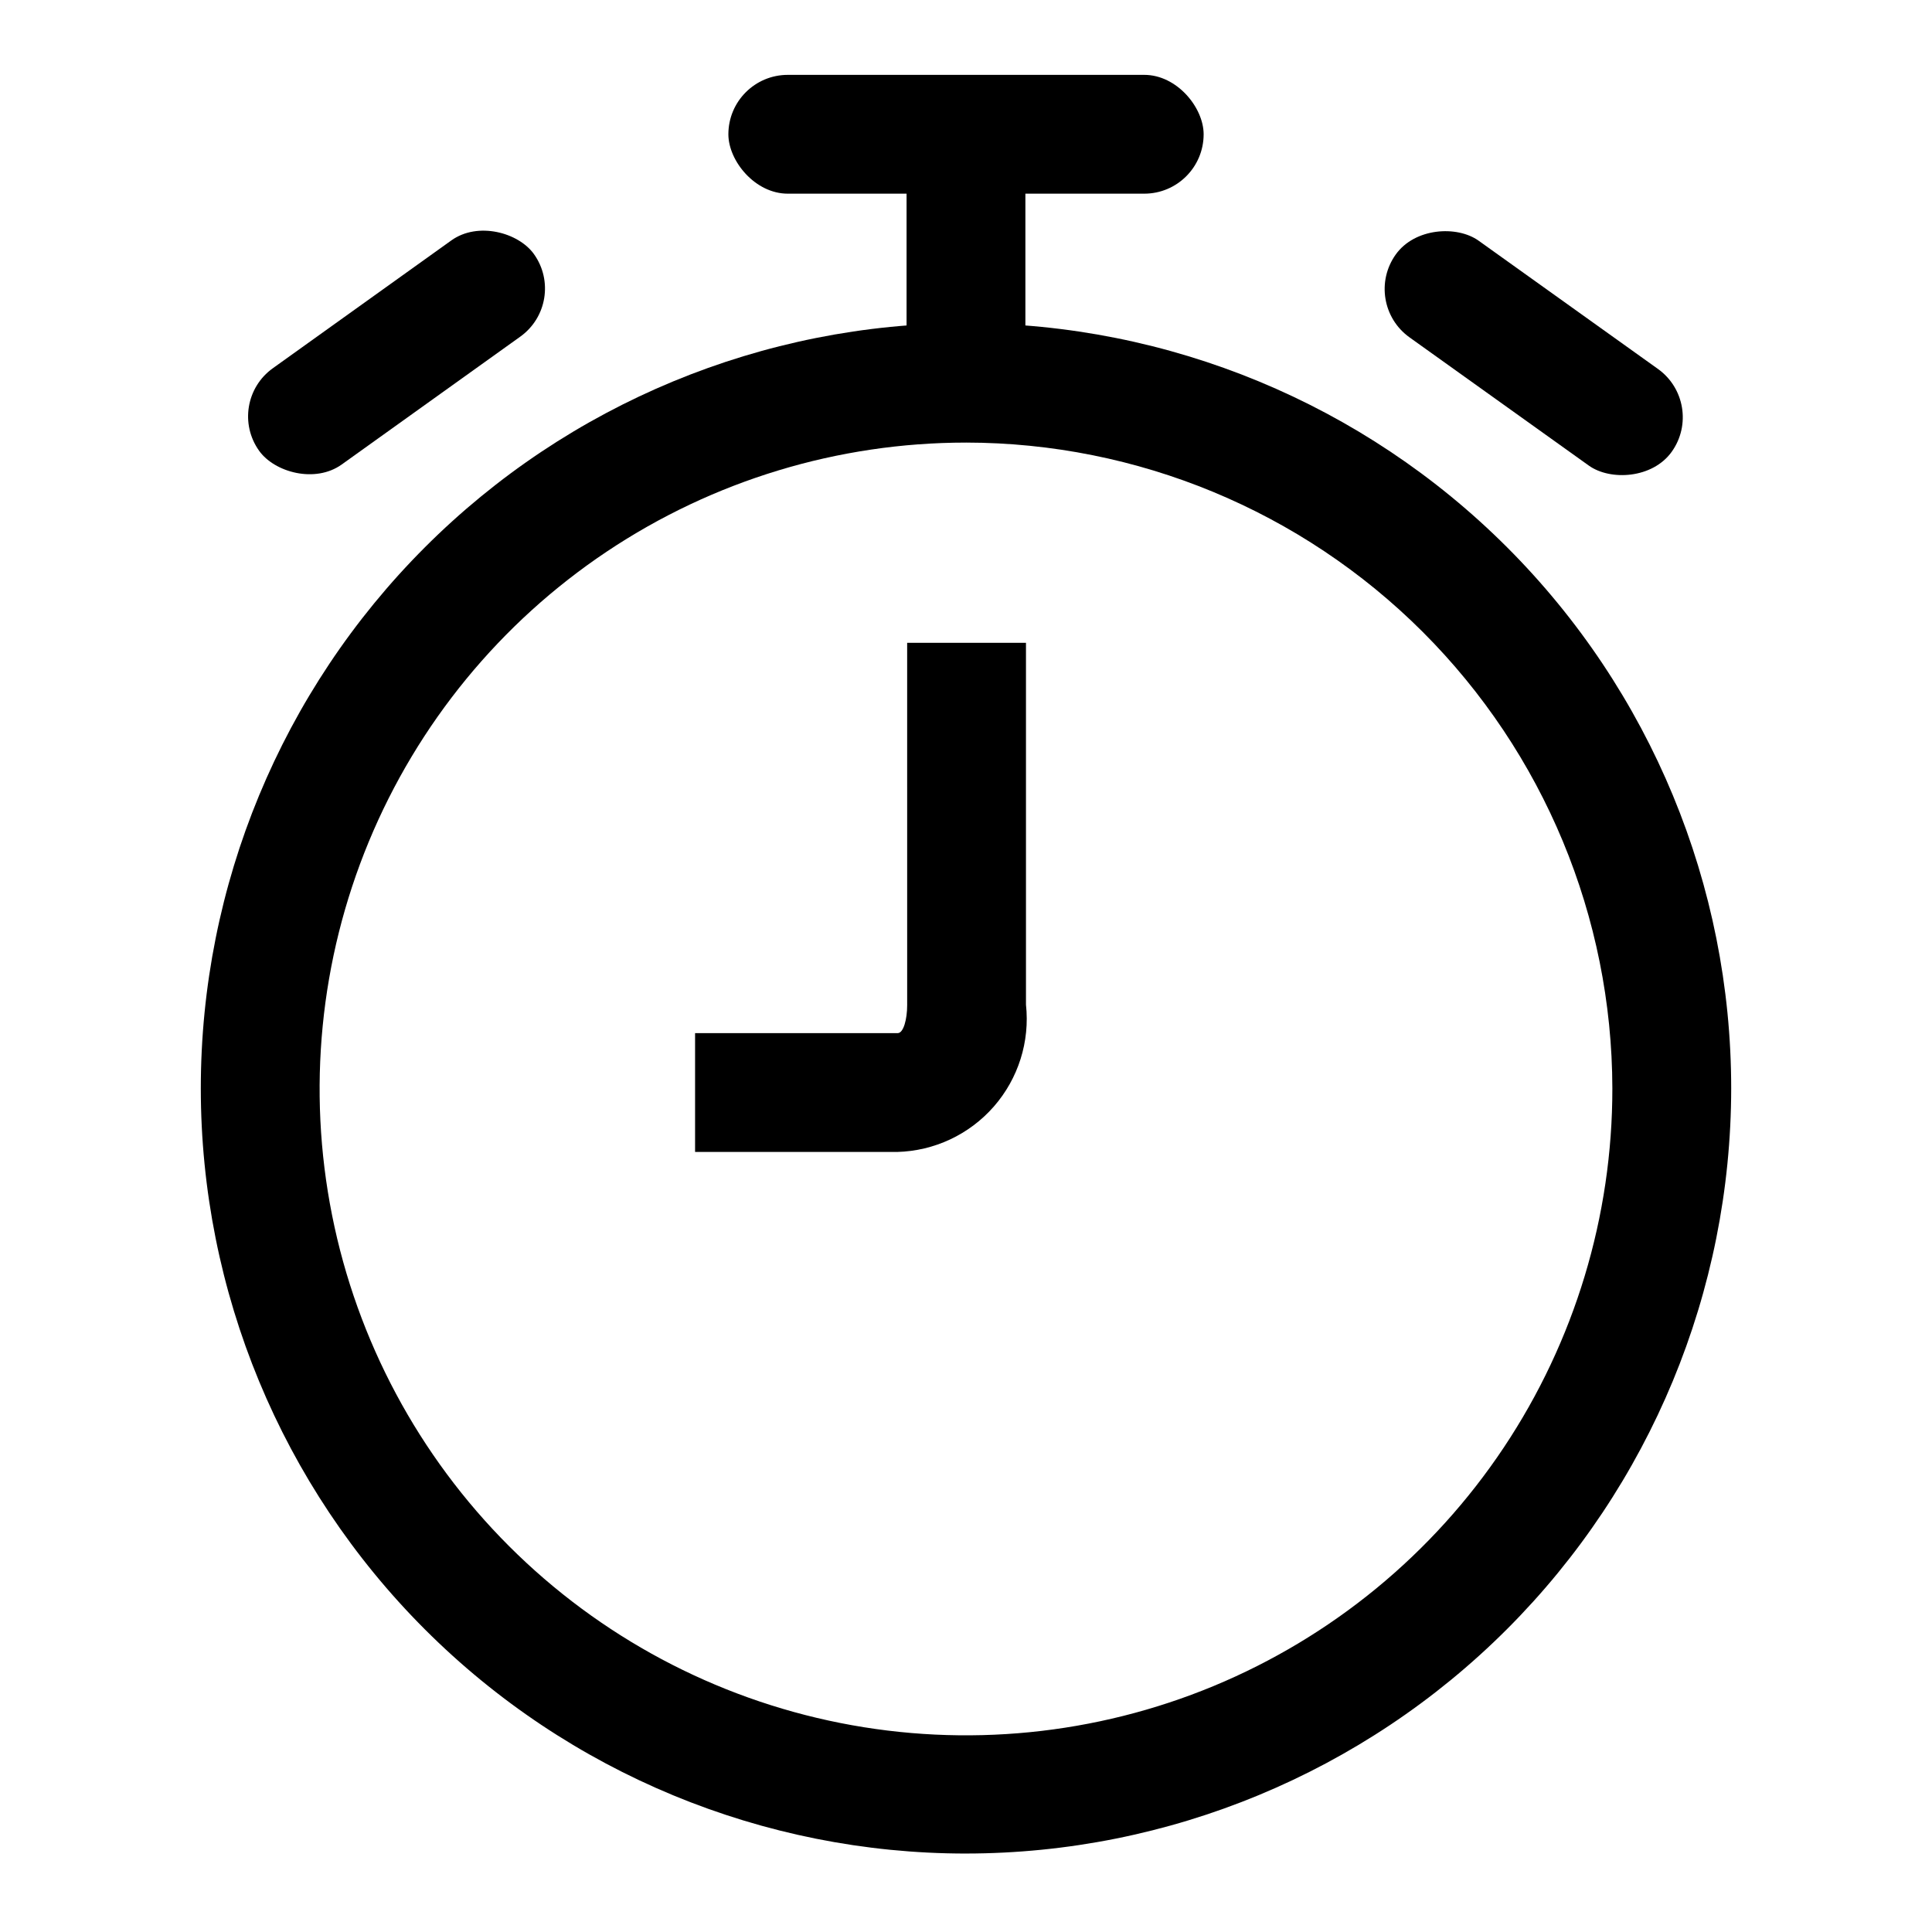 <?xml version="1.0" encoding="UTF-8"?>
<!-- Uploaded to: SVG Repo, www.svgrepo.com, Generator: SVG Repo Mixer Tools -->
<svg fill="#000000" width="800px" height="800px" version="1.1" viewBox="144 144 512 512" xmlns="http://www.w3.org/2000/svg">
 <g>
  <path d="m400 635.21c-53.781 0-105.36-21.363-143.39-59.395-38.031-38.027-59.395-89.609-59.395-143.39s21.363-105.36 59.395-143.39c38.027-38.031 89.609-59.395 143.39-59.395s105.36 21.363 143.39 59.395c38.031 38.027 59.395 89.605 59.395 143.39-0.043 53.77-21.418 105.32-59.438 143.34-38.023 38.02-89.578 59.398-143.34 59.441zm0-373.92c-33.887 0-67.012 10.051-95.184 28.879-28.172 18.832-50.129 45.594-63.09 76.902-12.961 31.309-16.344 65.758-9.719 98.992 6.621 33.23 22.949 63.754 46.922 87.703 23.973 23.949 54.508 40.25 87.746 46.844 33.238 6.59 67.688 3.176 98.984-9.812 31.297-12.992 58.039-34.969 76.84-63.16 18.805-28.191 28.824-61.324 28.793-95.211-0.082-45.387-18.16-88.895-50.273-120.98-32.109-32.078-75.629-50.117-121.02-50.16z"/>
  <path d="m381.73 449.28h-53.527v-31.488h53.688c1.574 0 2.519-3.777 2.519-7.398l-0.004-96.039h31.488v95.883-0.004c1.062 9.801-2.031 19.598-8.52 27.016-6.492 7.418-15.789 11.781-25.645 12.031z"/>
  <path d="m384.25 179.58h31.488v62.977h-31.488z"/>
  <path d="m352.77 163.84h94.465c8.695 0 15.742 8.695 15.742 15.742 0 8.695-7.051 15.742-15.742 15.742h-94.465c-8.695 0-15.742-8.695-15.742-15.742 0-8.695 7.051-15.742 15.742-15.742z"/>
  <path d="m216.3 241.59 47.312-33.879c7.043-5.043 17.797-2.09 21.883 3.621 5.043 7.043 3.422 16.84-3.621 21.883l-47.312 33.879c-7.043 5.043-17.797 2.09-21.883-3.621-5.043-7.043-3.422-16.84 3.621-21.883z"/>
  <path d="m513.89 211.44c5.059-7.074 16.23-7.75 21.965-3.648l47.512 33.977c7.074 5.059 8.707 14.891 3.648 21.965-5.059 7.074-16.23 7.75-21.965 3.648l-47.512-33.977c-7.074-5.059-8.707-14.891-3.648-21.965z"/>
 </g>
</svg>